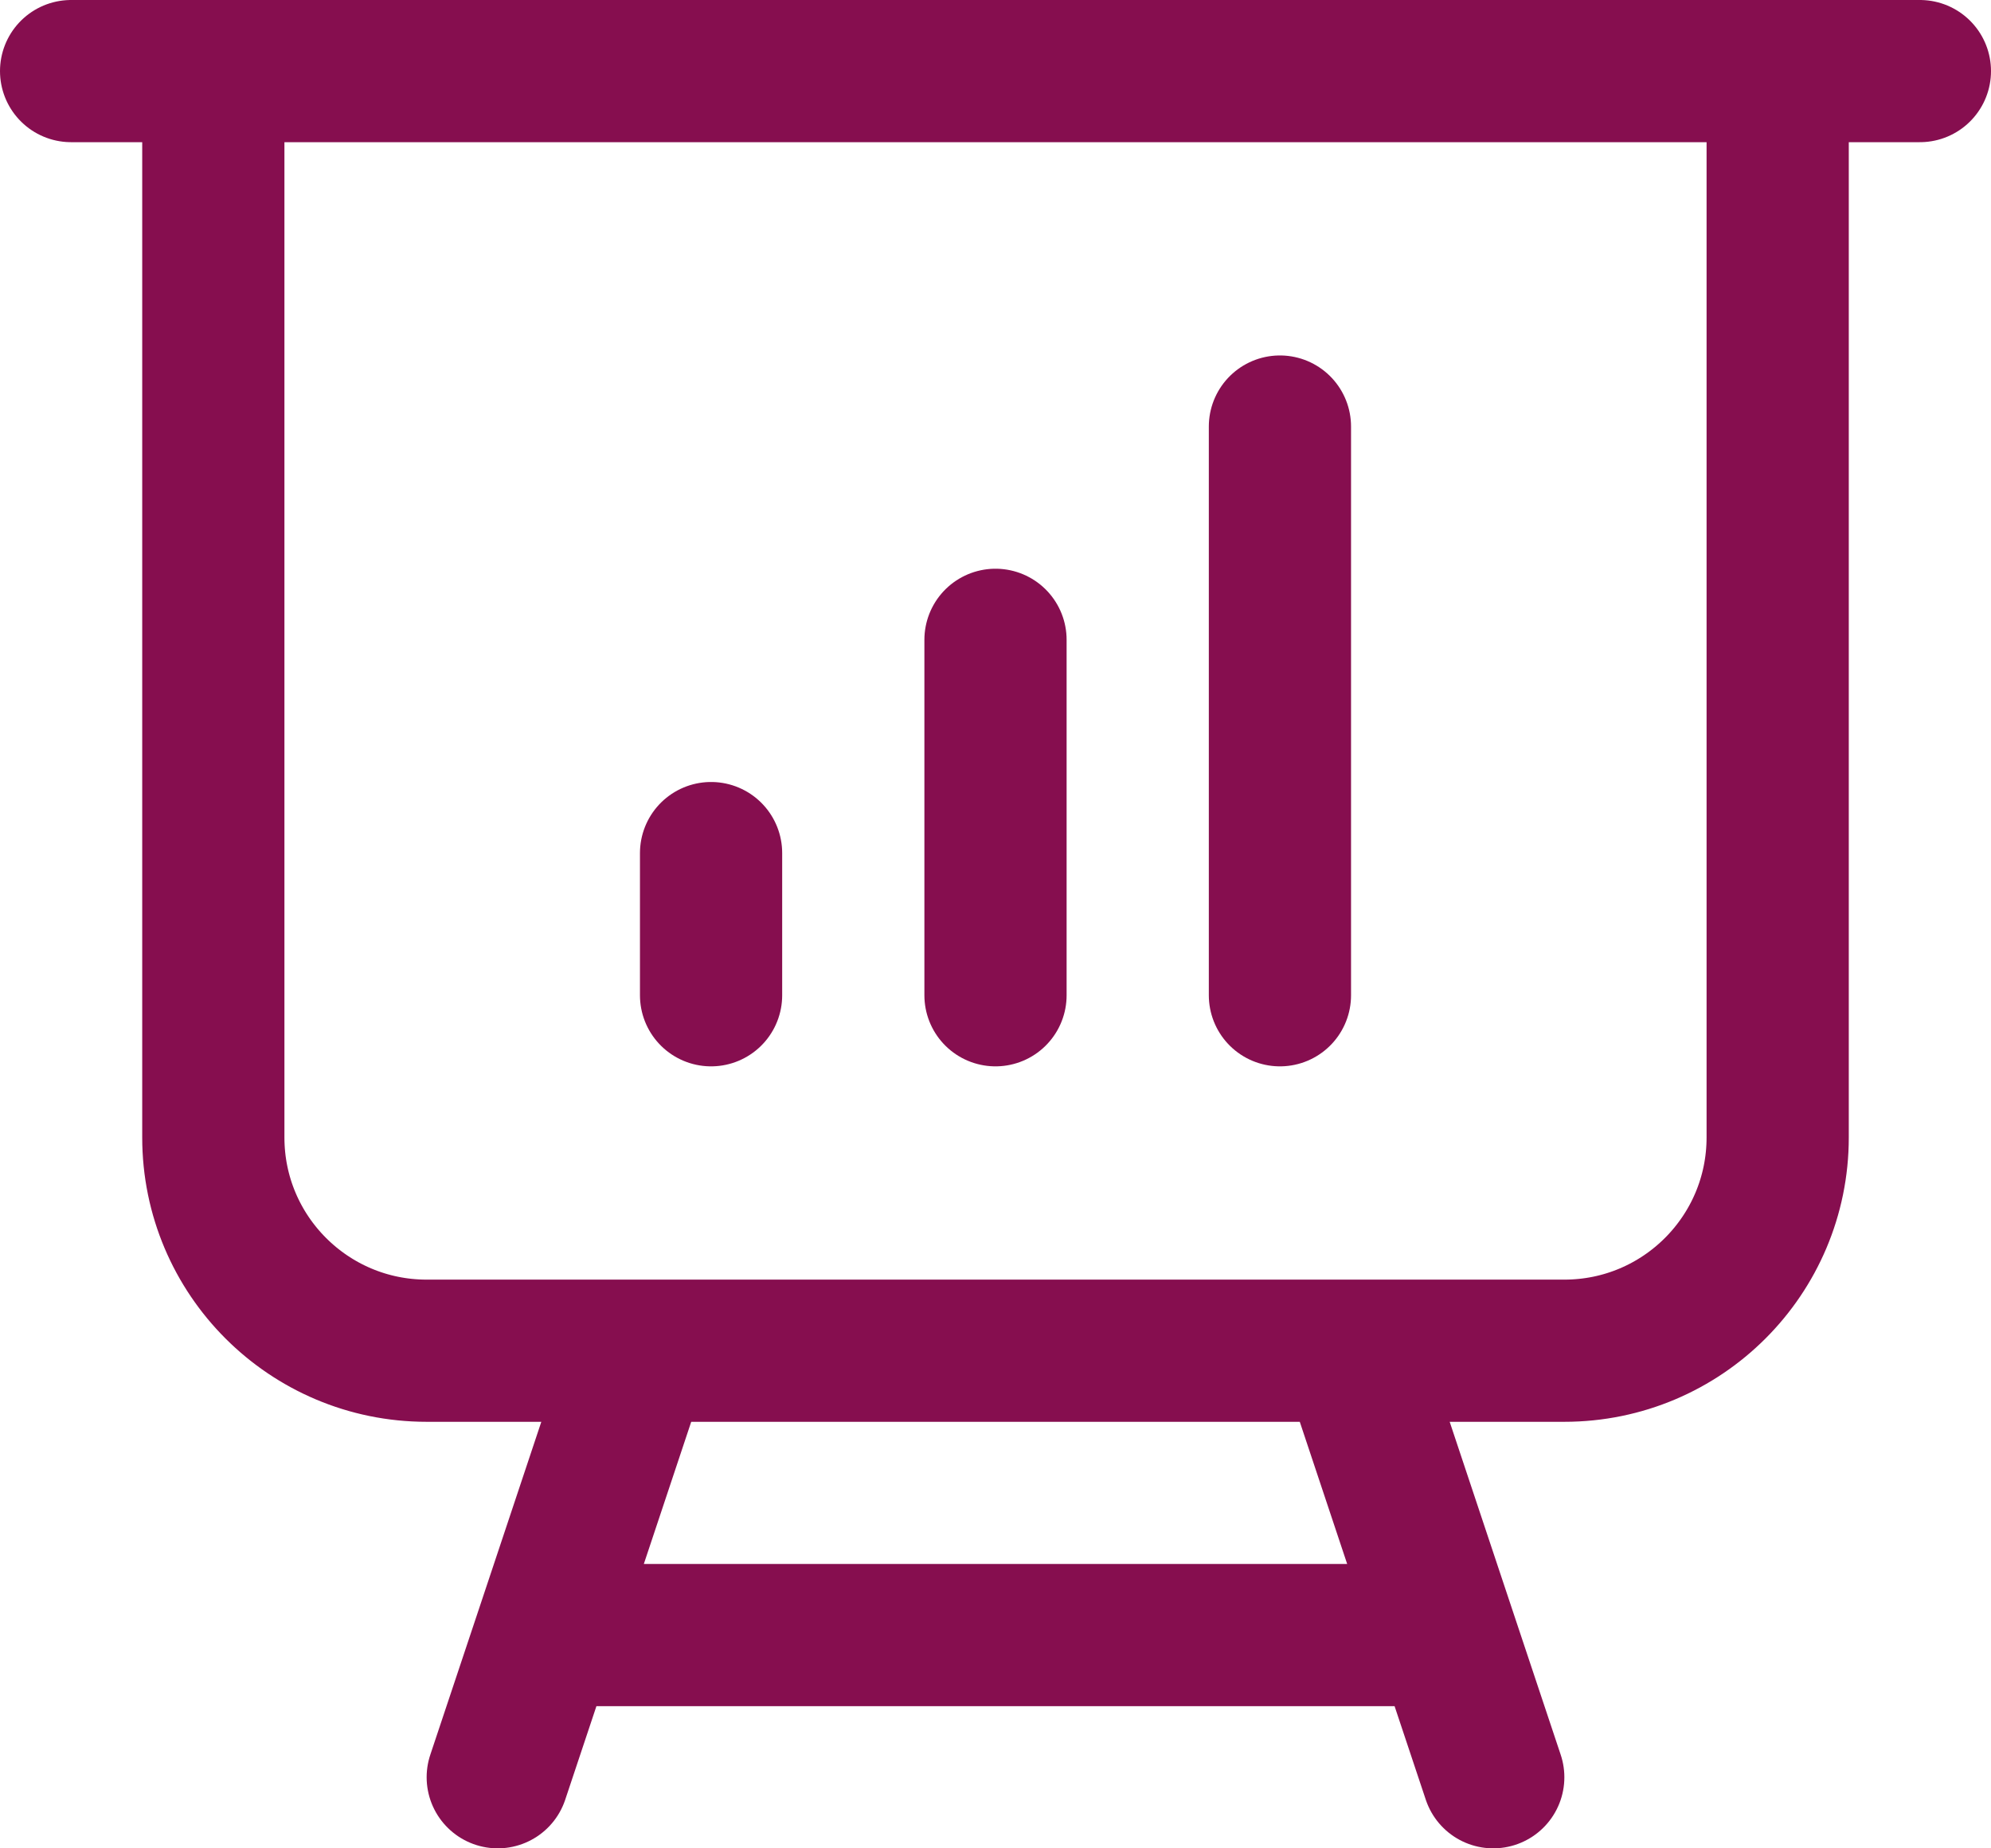 <svg width="28" height="26" viewBox="0 0 28 26" fill="none" xmlns="http://www.w3.org/2000/svg">
<path d="M3 1V16C3 17.657 4.343 19 6 19H9M3 1H1M3 1H25M25 1H27M25 1V16C25 17.657 23.657 19 22 19H19M9 19H19M9 19L7.667 23M19 19L20.333 23M20.333 23L21 25M20.333 23H7.667M7.667 23L7 25M10 12V14M14 9V14M18 6V14" stroke="#860E4F" stroke-width="2" stroke-linecap="round" stroke-linejoin="round"/>
</svg>

